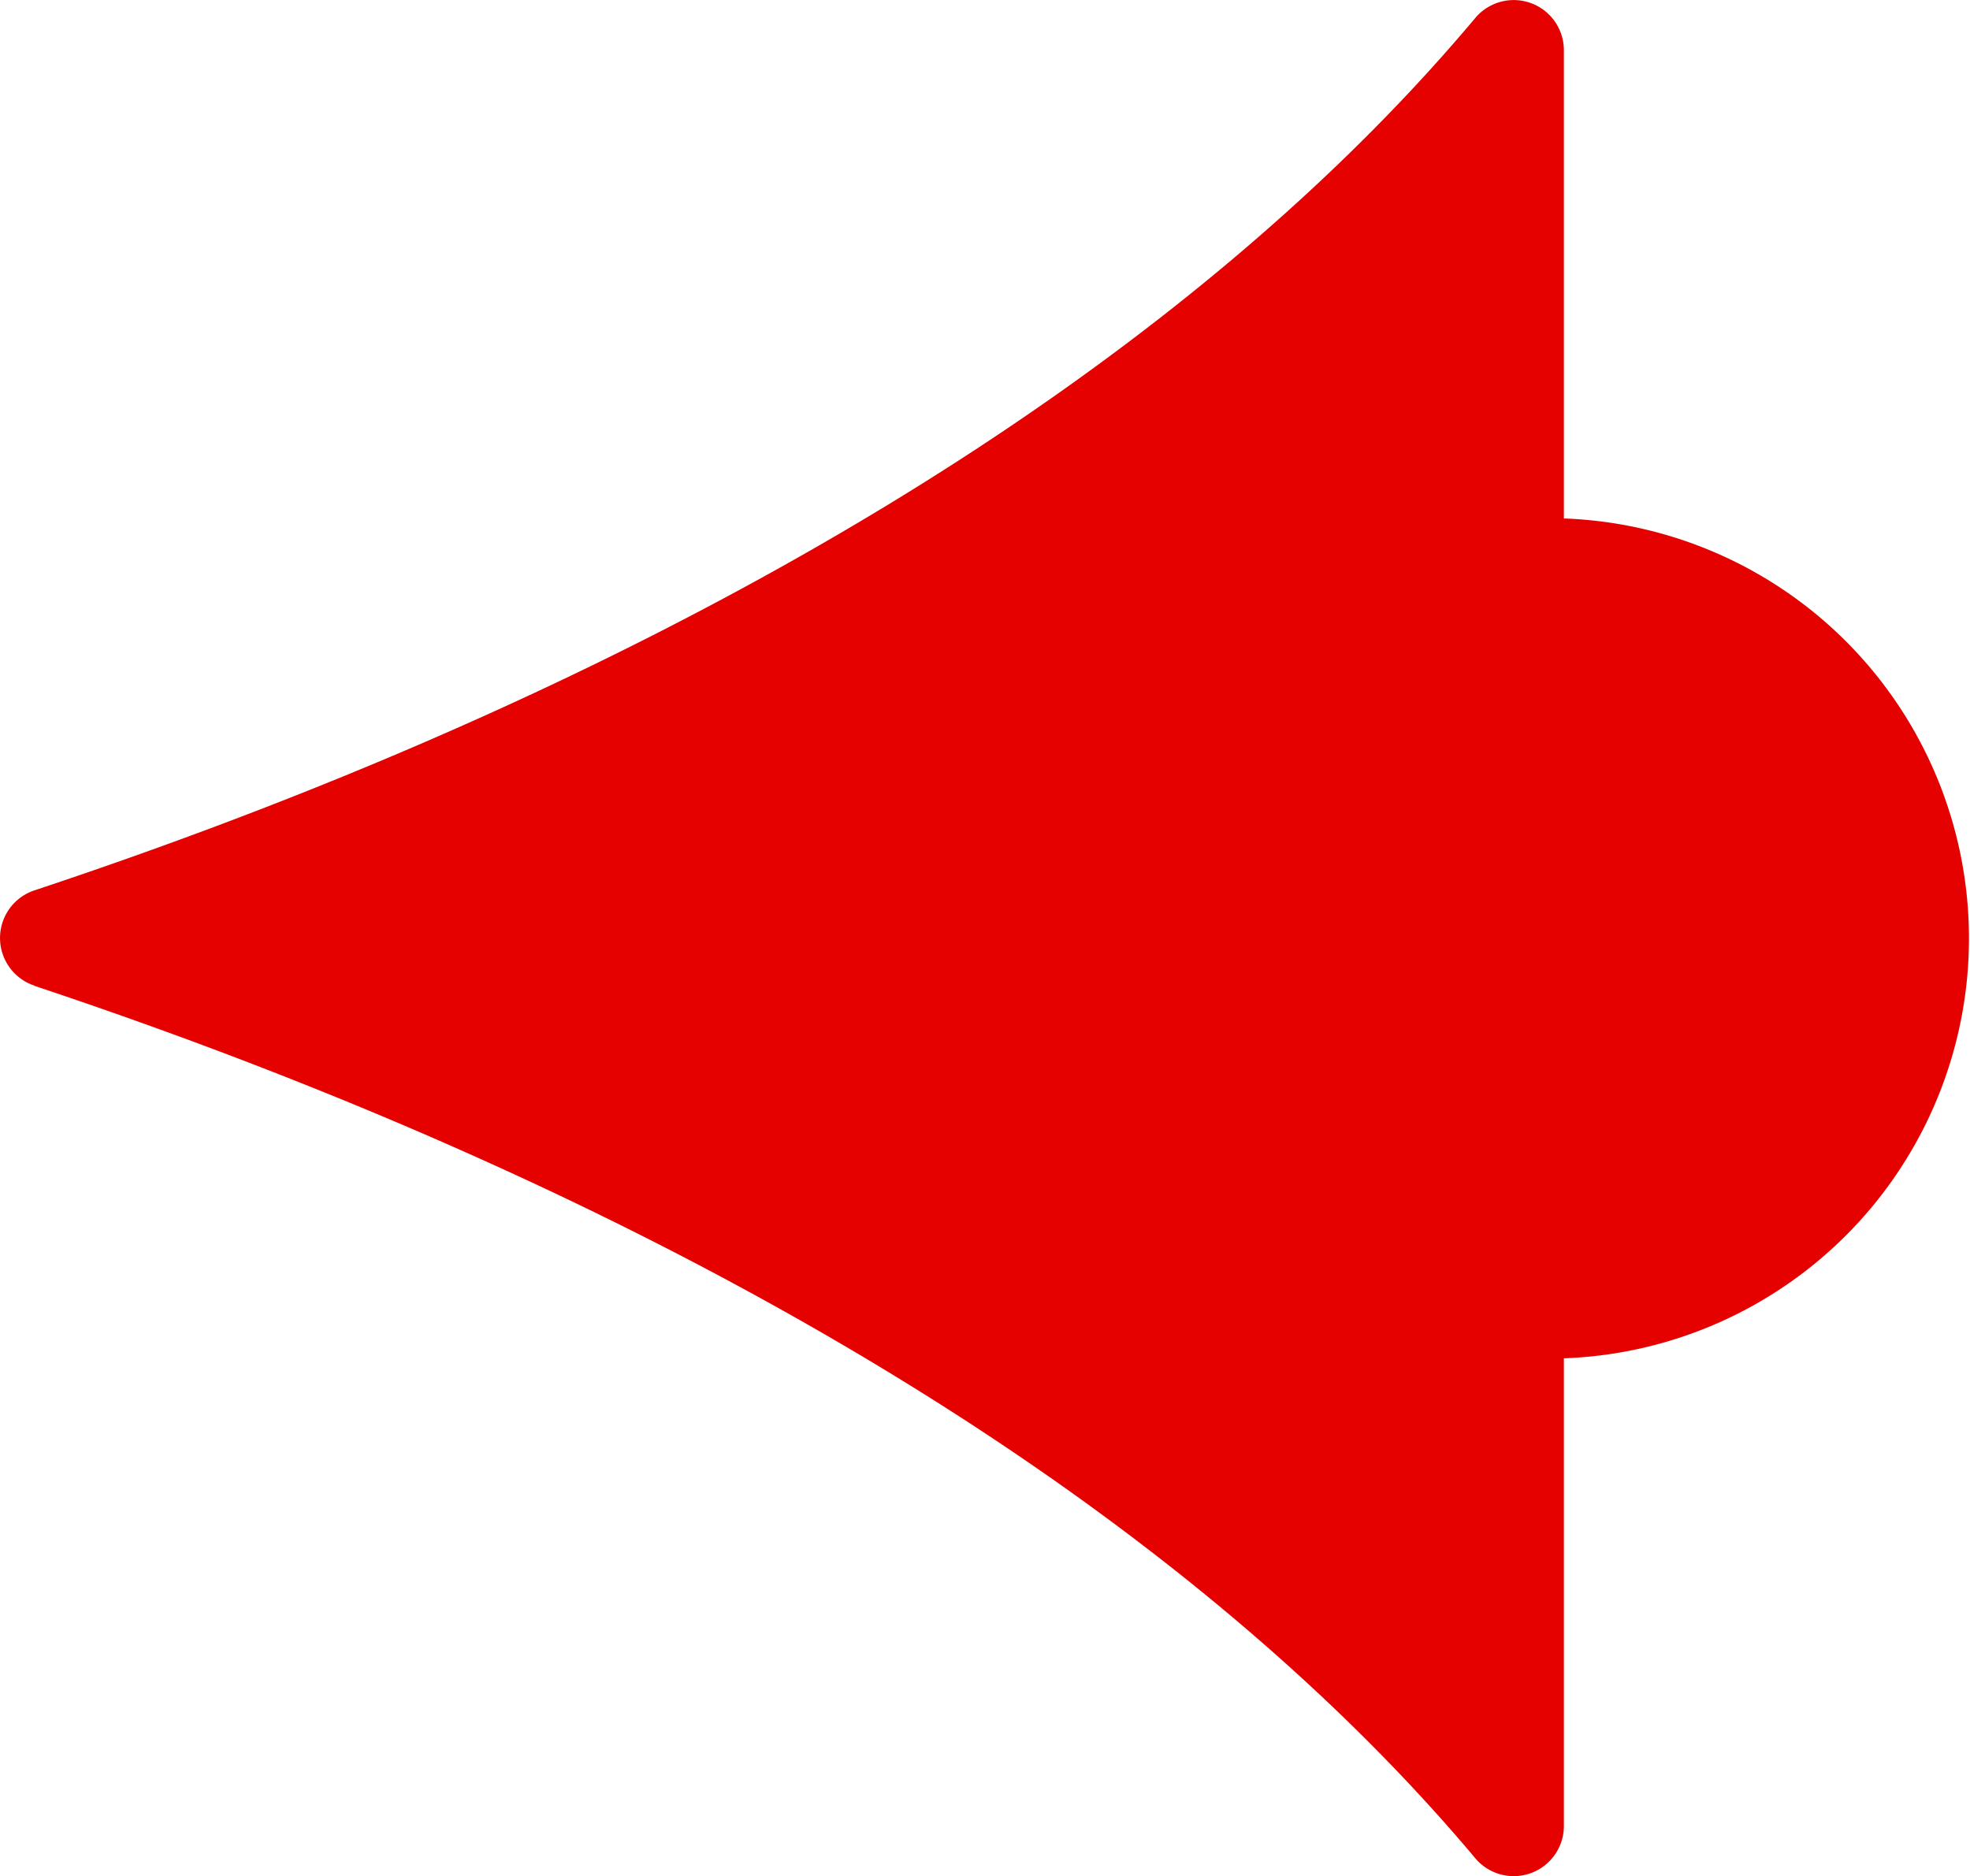 <svg xmlns="http://www.w3.org/2000/svg" width="17.982" height="17.128" viewBox="0 0 17.982 17.128">
  <path id="Form3" d="M9,17.667c1.932-5.8,4.7-10.41,7.96-13.148a.458.458,0,0,0-.29-.812H12.4a3.836,3.836,0,0,0-7.667,0H.458a.458.458,0,0,0-.29.812C3.429,7.256,6.2,11.863,8.128,17.667a.458.458,0,0,0,.87,0Z" transform="translate(17.982) rotate(90)" fill="#e40100"/>
</svg>
